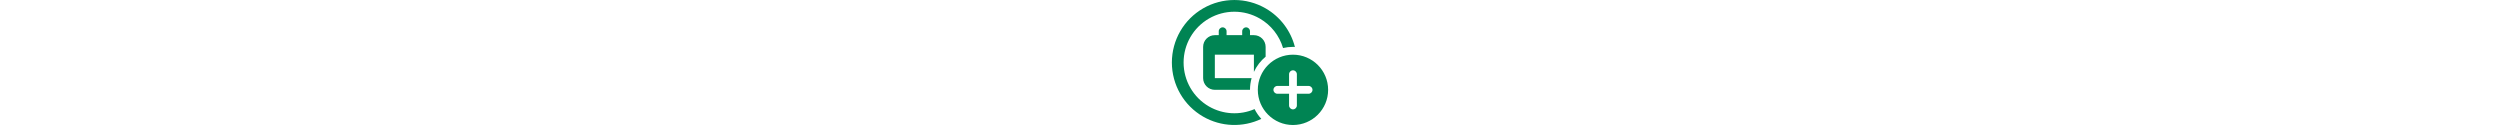<svg xmlns="http://www.w3.org/2000/svg" height="2em" viewBox="0 0 640 512"><!--! Font Awesome Pro 6.4.2 by @fontawesome - https://fontawesome.com License - https://fontawesome.com/license (Commercial License) Copyright 2023 Fonticons, Inc. --><style>svg{fill:#008453}</style><path d="M0 256C0 164.5 48.8 80 128 34.3s176.8-45.7 256 0c60.3 34.8 103 92.1 119.9 157.9c-2.6-.1-5.3-.2-7.9-.2c-14 0-27.6 1.6-40.6 4.7c-15-50.3-48.7-93.9-95.4-120.8c-64.4-37.2-143.6-37.2-208 0S48 181.7 48 256s39.6 143 104 180.1c57.4 33.1 126.7 36.7 186.7 10.7c7.4 14.7 16.7 28.1 27.7 40.1c-75.7 36.2-164.9 33.1-238.4-9.3C48.8 432 0 347.5 0 256zm128-64c0-26.5 21.5-48 48-48c5.3 0 10.7 0 16 0c0-5.3 0-10.7 0-16c0-8.8 7.2-16 16-16s16 7.2 16 16c0 5.3 0 10.7 0 16c21.3 0 42.7 0 64 0c0-5.3 0-10.7 0-16c0-8.8 7.2-16 16-16s16 7.2 16 16c0 5.3 0 10.7 0 16c5.3 0 10.7 0 16 0c26.5 0 48 21.5 48 48c0 10.7 0 21.3 0 32c0 2.7 0 5.5 0 8.2c-20.3 16.8-36.8 38.1-48 62.3c0-23.5 0-47.1 0-70.6c-53.3 0-106.7 0-160 0c0 32 0 64 0 96c50.2 0 100.4 0 150.6 0c-4.3 15.3-6.6 31.4-6.6 48c-48 0-96 0-144 0c-26.5 0-48-21.5-48-48l0-96c0-10.7 0-21.3 0-32zM352 368c0-79.5 64.5-144 144-144s144 64.5 144 144s-64.5 144-144 144s-144-64.5-144-144zm64 0c0 8.8 7.2 16 16 16c16 0 32 0 48 0c0 16 0 32 0 48c0 8.8 7.2 16 16 16s16-7.2 16-16c0-16 0-32 0-48c16 0 32 0 48 0c8.8 0 16-7.2 16-16s-7.2-16-16-16c-16 0-32 0-48 0c0-16 0-32 0-48c0-8.8-7.2-16-16-16s-16 7.2-16 16c0 16 0 32 0 48c-16 0-32 0-48 0c-8.8 0-16 7.2-16 16z"/></svg>